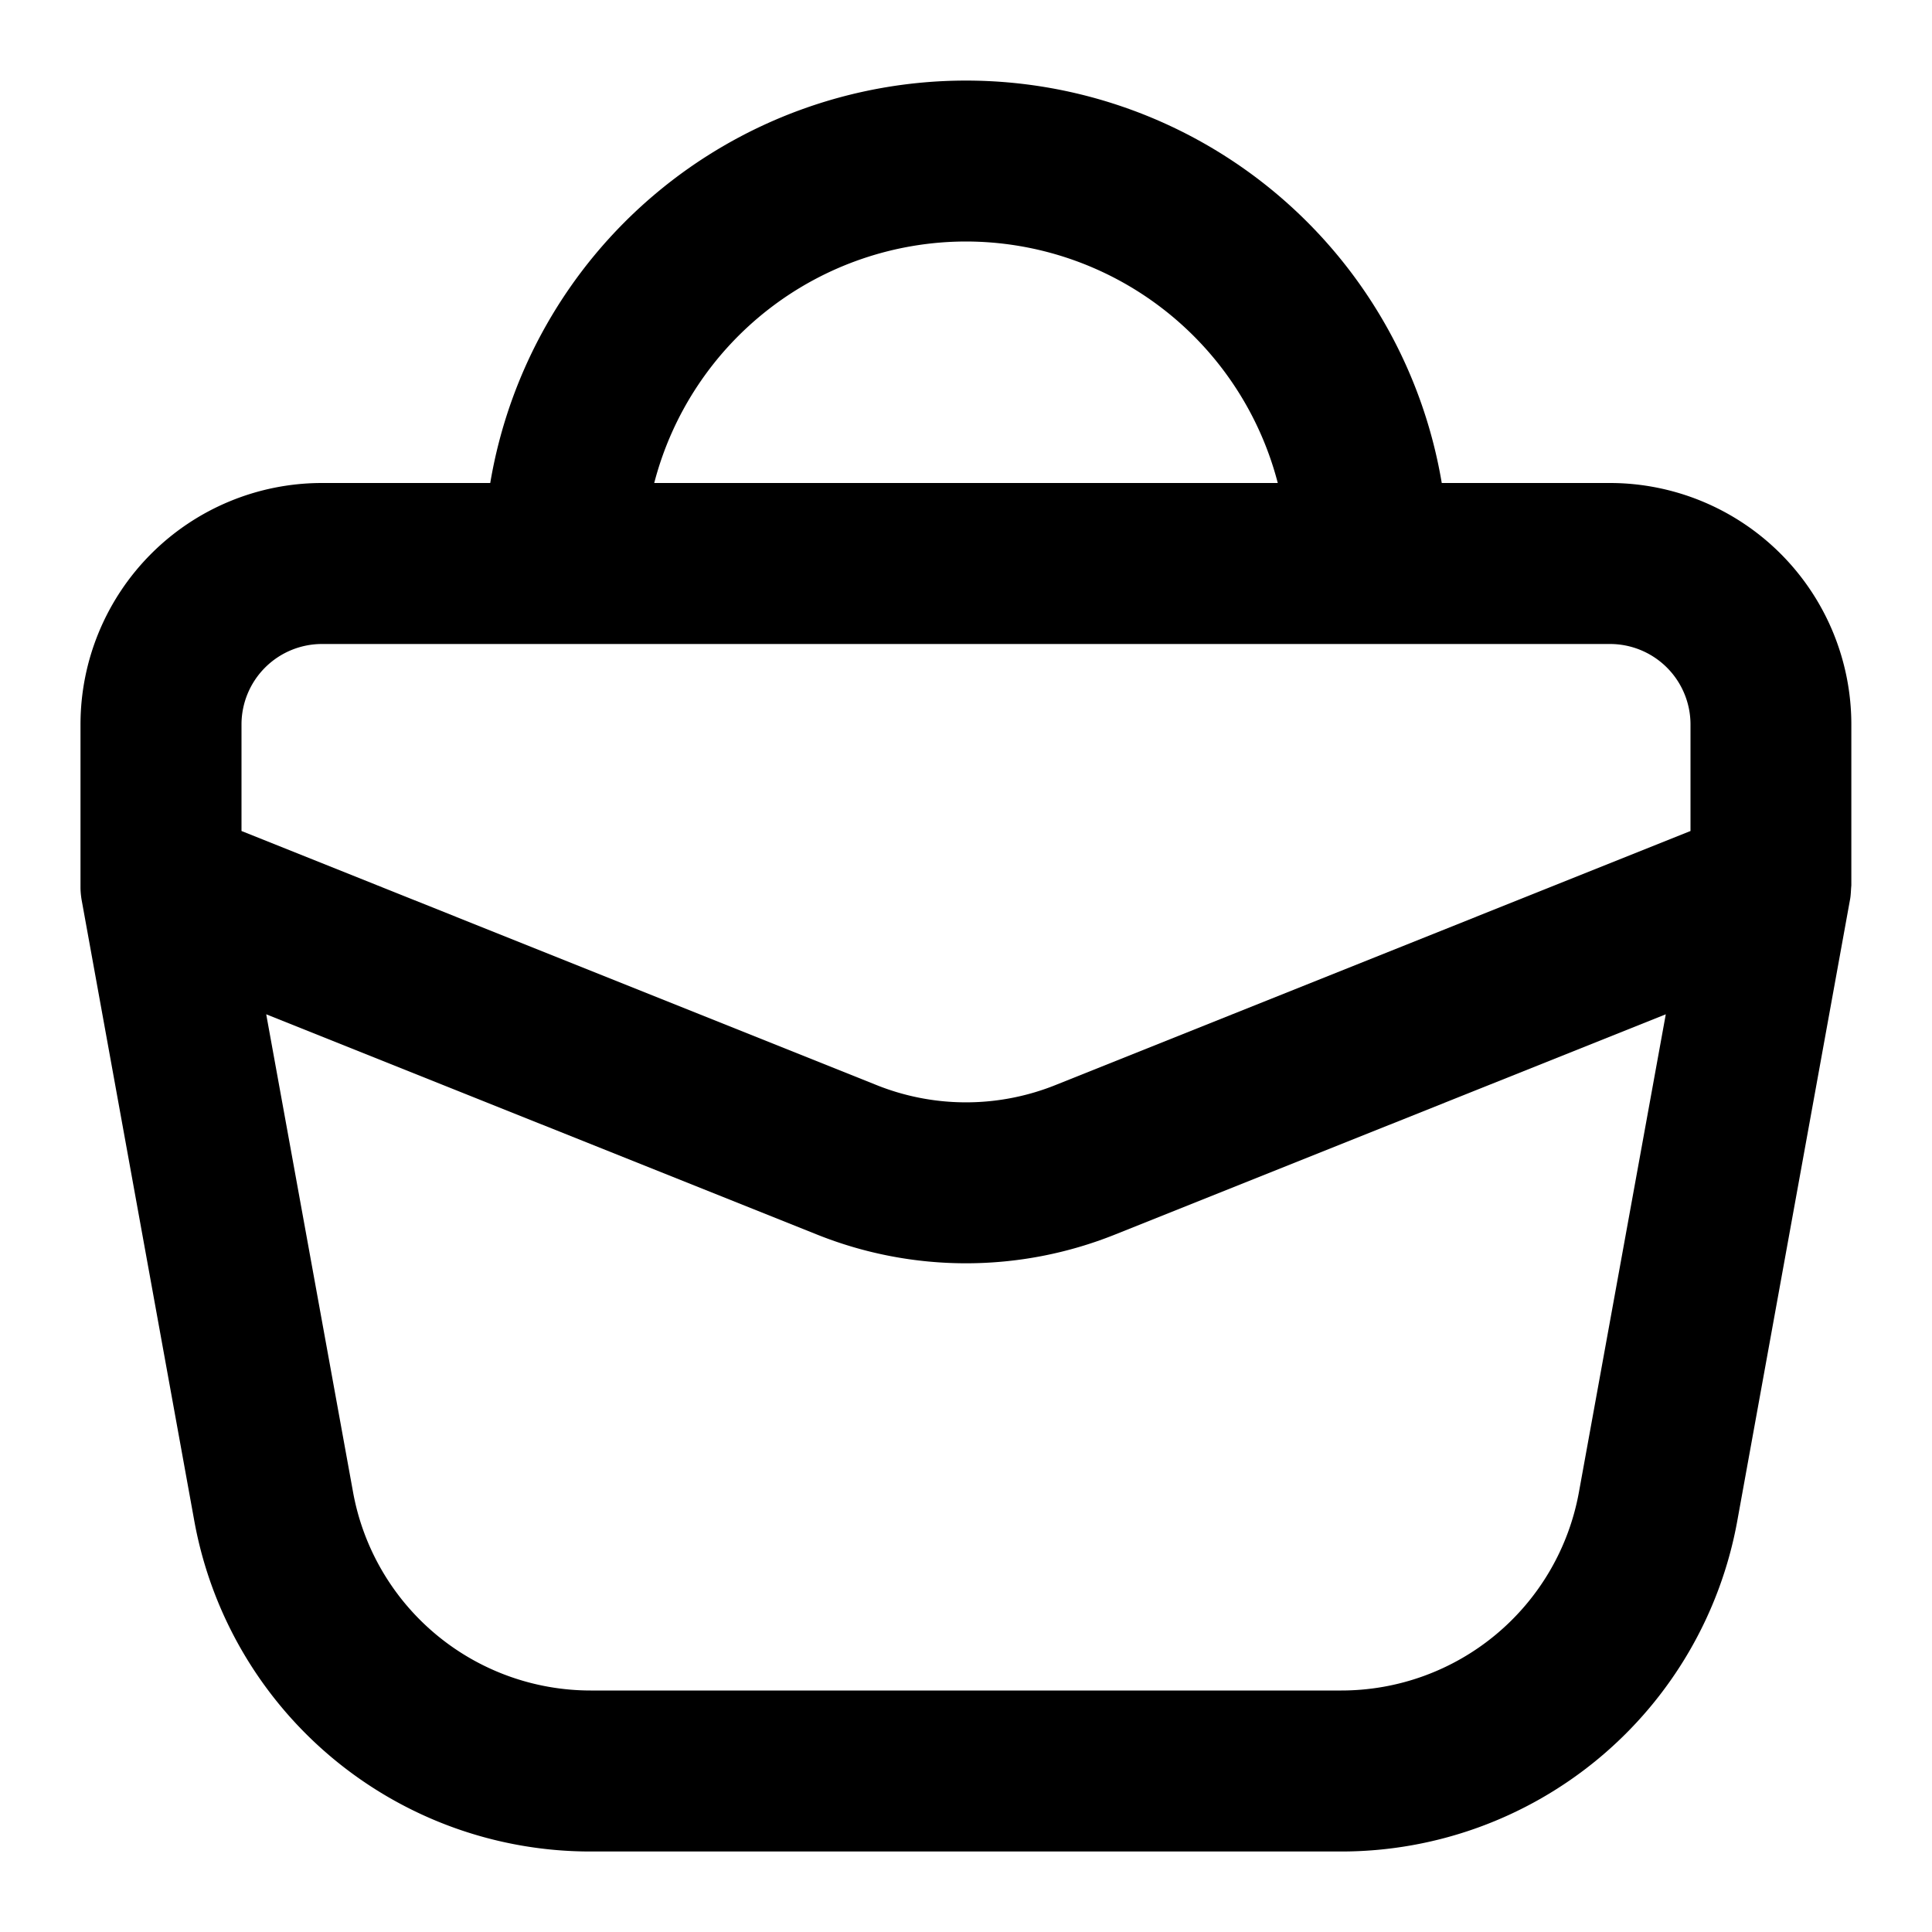 <?xml version="1.0" encoding="utf-8"?>
<svg fill="#000000" width="800px" height="800px" viewBox="0 0 24 24" xmlns="http://www.w3.org/2000/svg"><path d="M20,6H17.91A5.993,5.993,0,0,0,6.09,6H4A3,3,0,0,0,1,9v2l0,.035a1,1,0,0,0,.014.144l1.4,7.716A5,5,0,0,0,7.338,23h9.324a5,5,0,0,0,4.919-4.106l1.4-7.715c.012-.059.011-.12.017-.179V9A3,3,0,0,0,20,6ZM12,3a4.006,4.006,0,0,1,3.873,3H8.127A4.006,4.006,0,0,1,12,3Zm7.614,15.536A3,3,0,0,1,16.662,21H7.338a3,3,0,0,1-2.952-2.463L3.307,12.6l6.837,2.734a4.977,4.977,0,0,0,3.712,0L20.693,12.6ZM21,10.323l-7.886,3.155a2.985,2.985,0,0,1-2.228,0L3,10.323V9A1,1,0,0,1,4,8H20a1,1,0,0,1,1,1Z"/></svg>